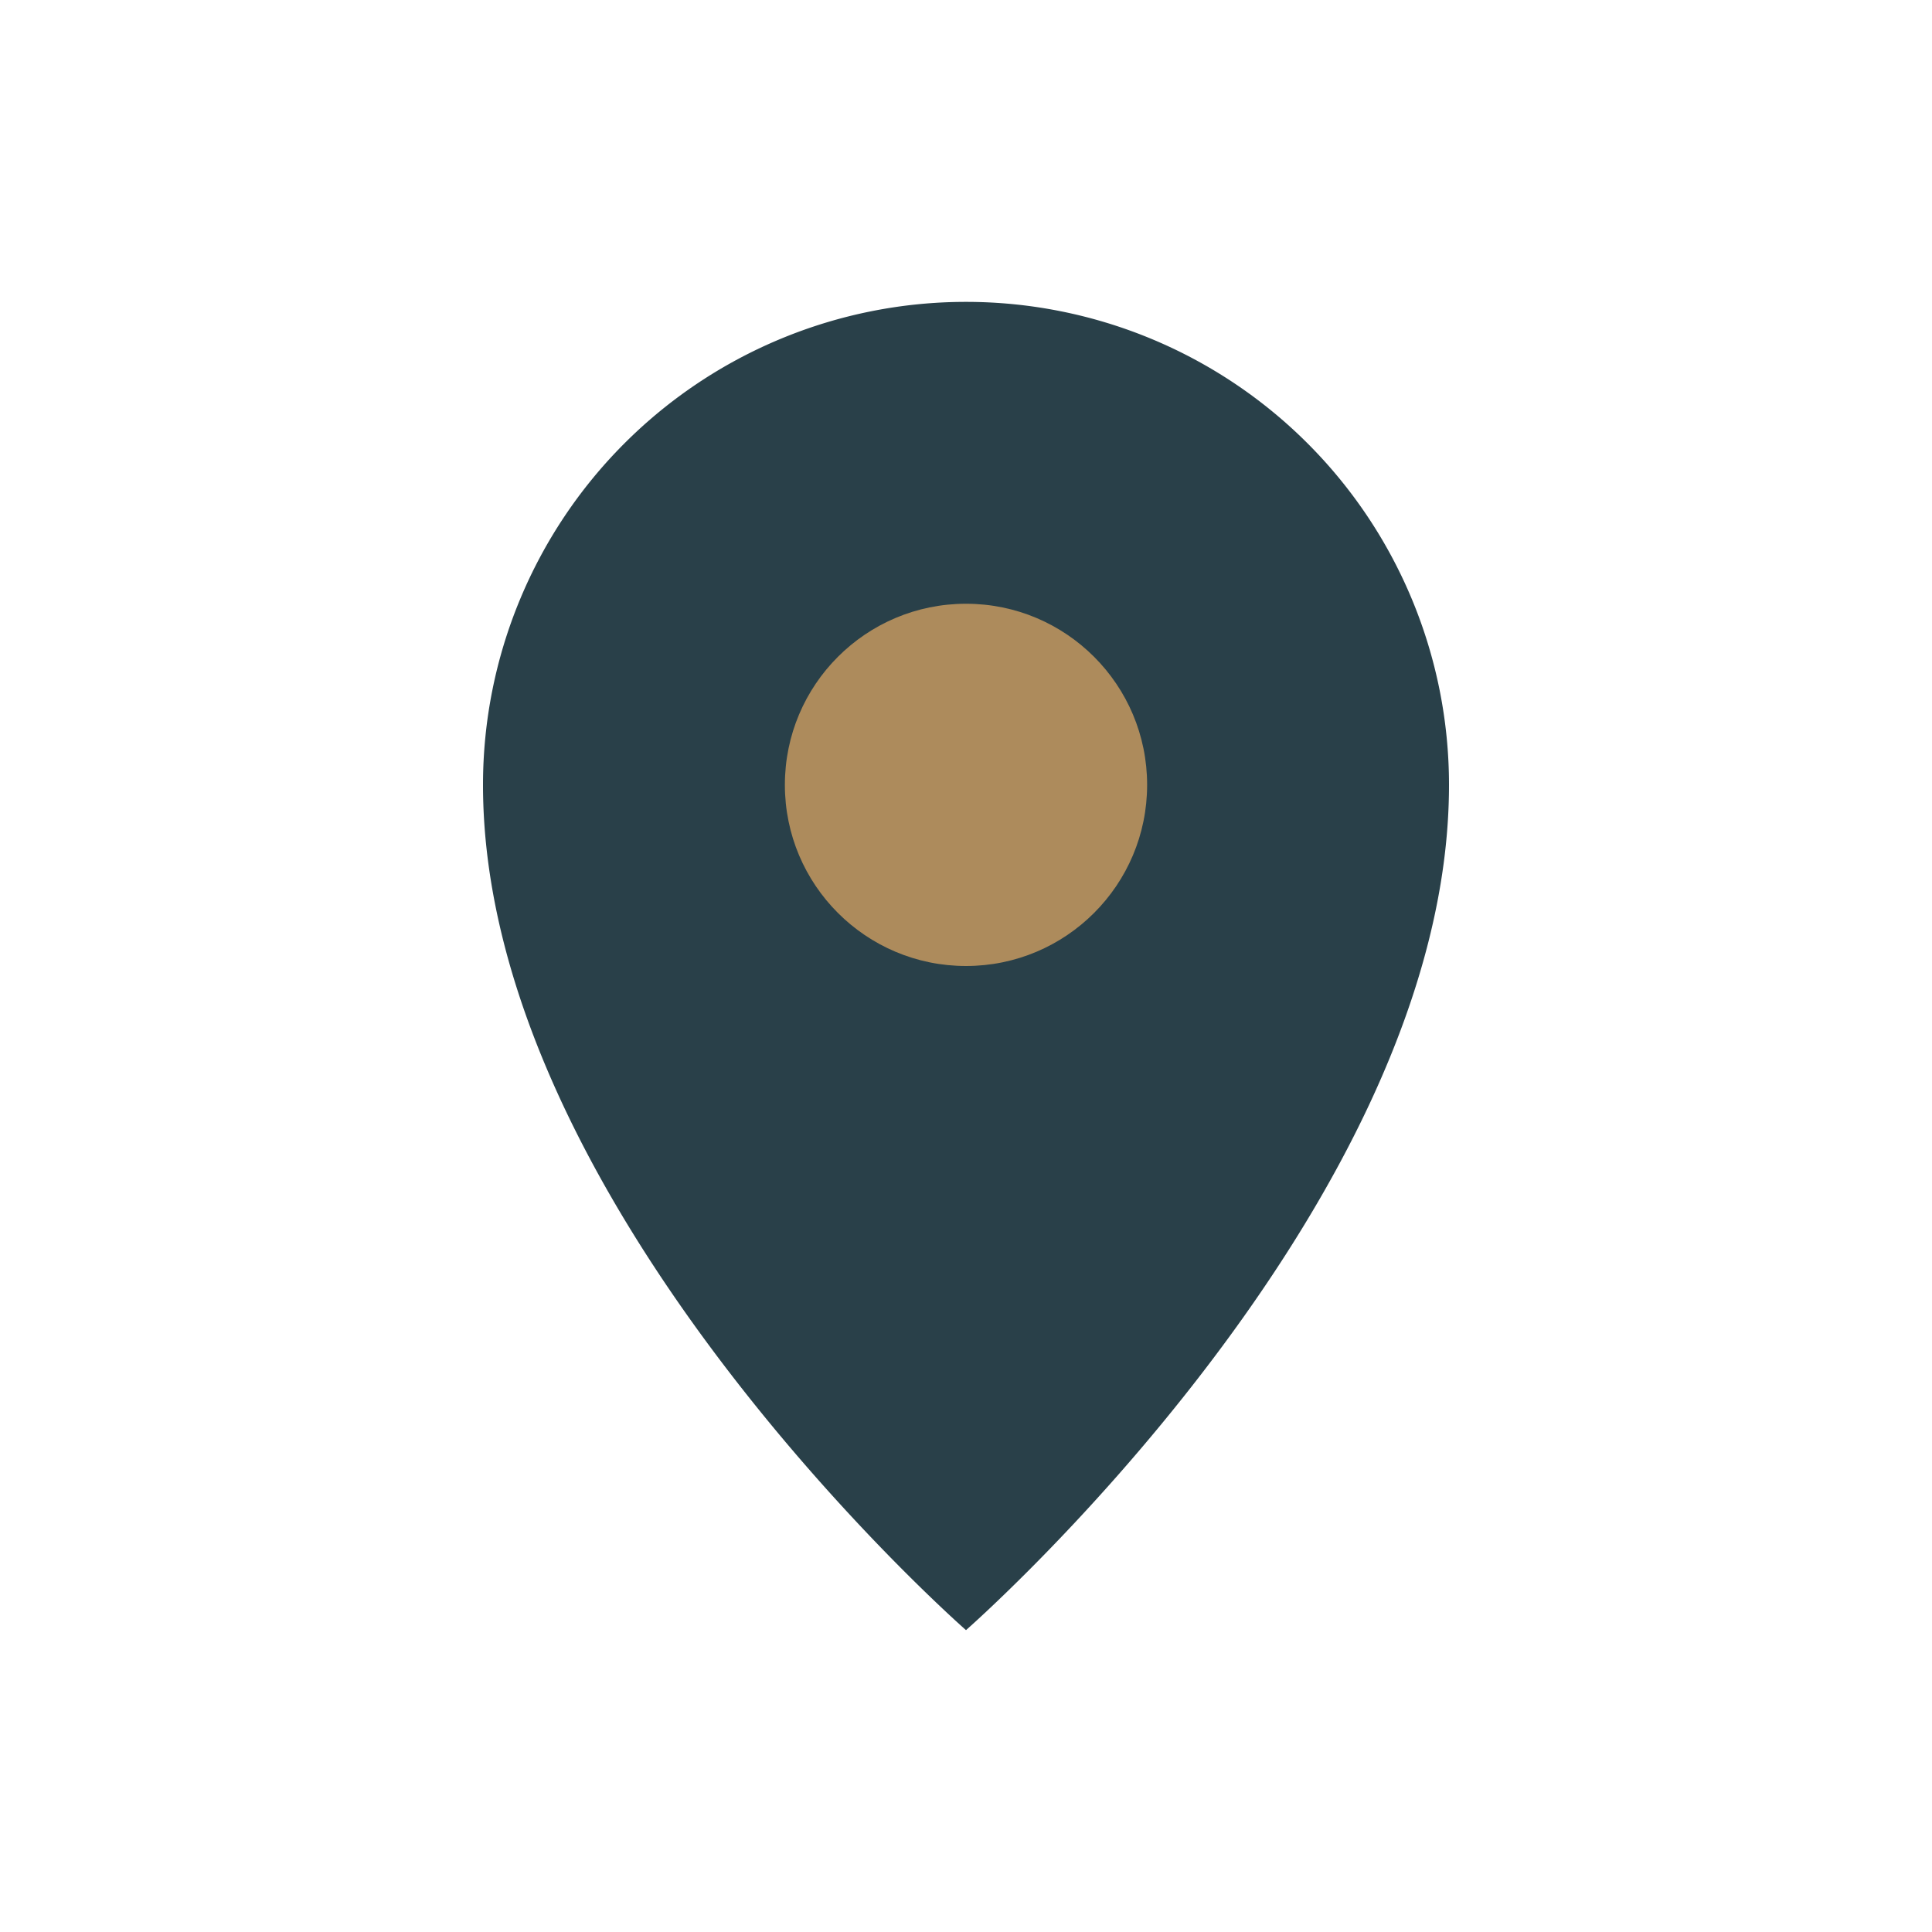 <?xml version="1.0" encoding="UTF-8"?>
<svg xmlns="http://www.w3.org/2000/svg" width="32" height="32" viewBox="0 0 32 32"><path d="M16 27S8 20 8 13a8 8 0 1 1 16 0c0 7-8 14-8 14z" fill="#294049"/><circle cx="16" cy="13" r="3" fill="#AD8B5C"/></svg>